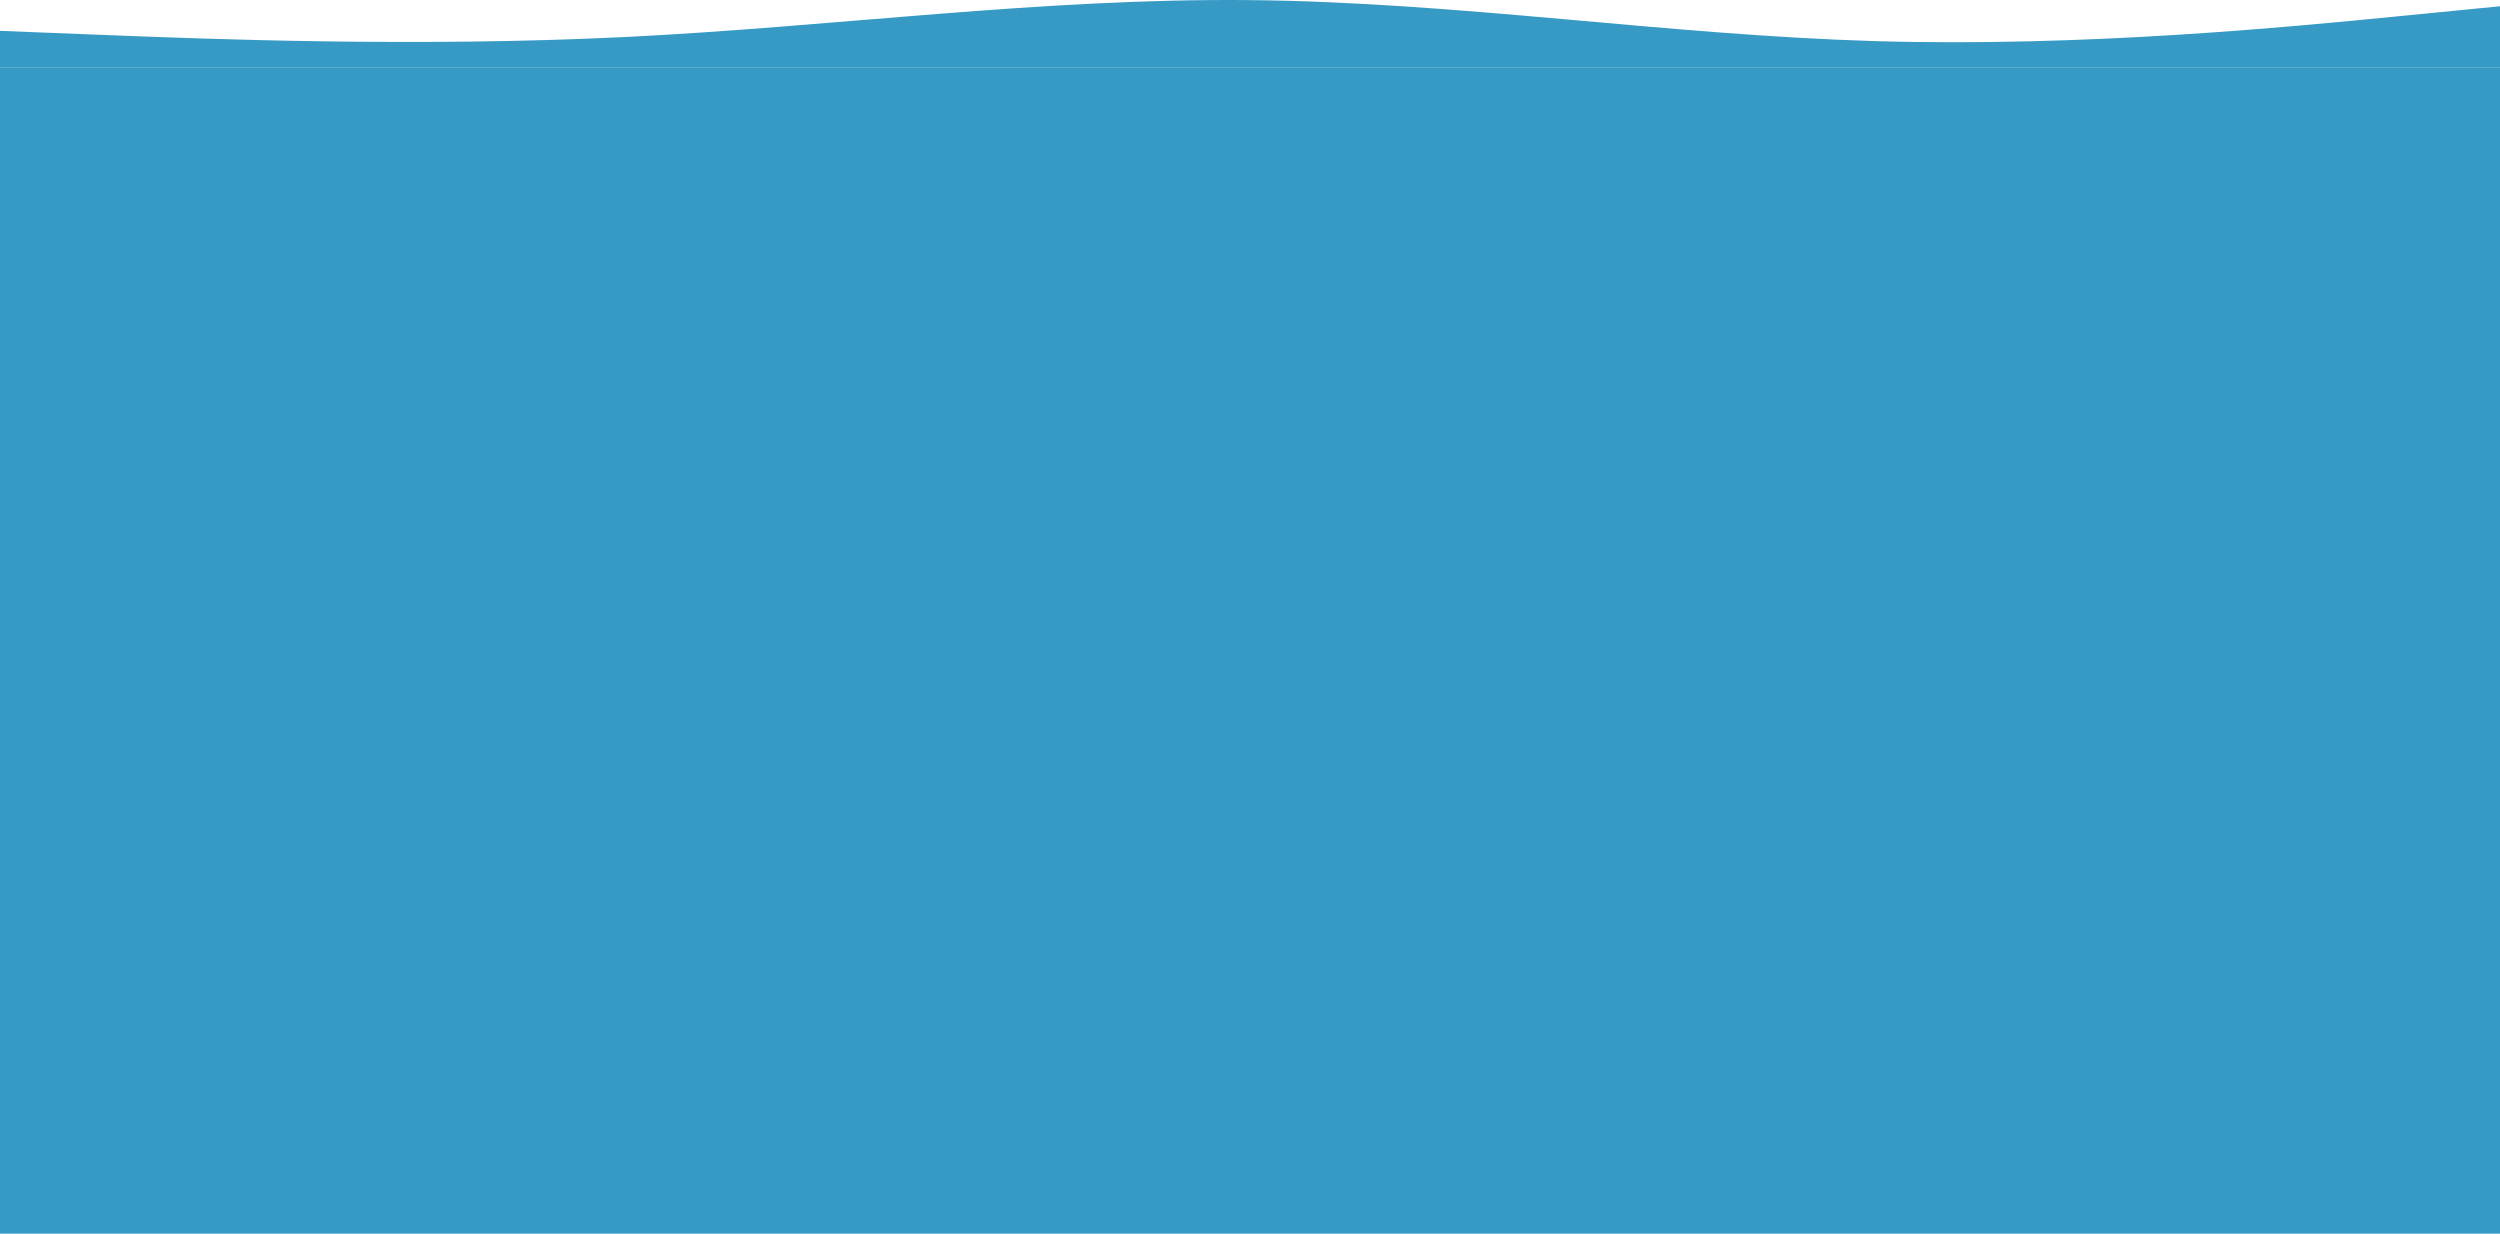 <?xml version="1.0" encoding="UTF-8"?> <svg xmlns="http://www.w3.org/2000/svg" width="2300" height="1135" viewBox="0 0 2300 1135" fill="none"> <path fill-rule="evenodd" clip-rule="evenodd" d="M0 28.392L95.833 32.165C191.667 35.938 383.333 43.483 575 34.051C766.667 24.619 958.333 -1.79 1150 0.096C1341.67 1.982 1533.33 32.165 1725 37.824C1916.67 43.483 2108.33 24.619 2204.17 15.187L2300 5.755V62.347H2204.17C2108.33 62.347 1916.67 62.347 1725 62.347C1533.33 62.347 1341.67 62.347 1150 62.347C958.333 62.347 766.667 62.347 575 62.347C383.333 62.347 191.667 62.347 95.833 62.347H0V28.392Z" fill="#379AC5"></path> <path d="M0 62.347H2300V1135H0V62.347Z" fill="#379AC5"></path> </svg> 